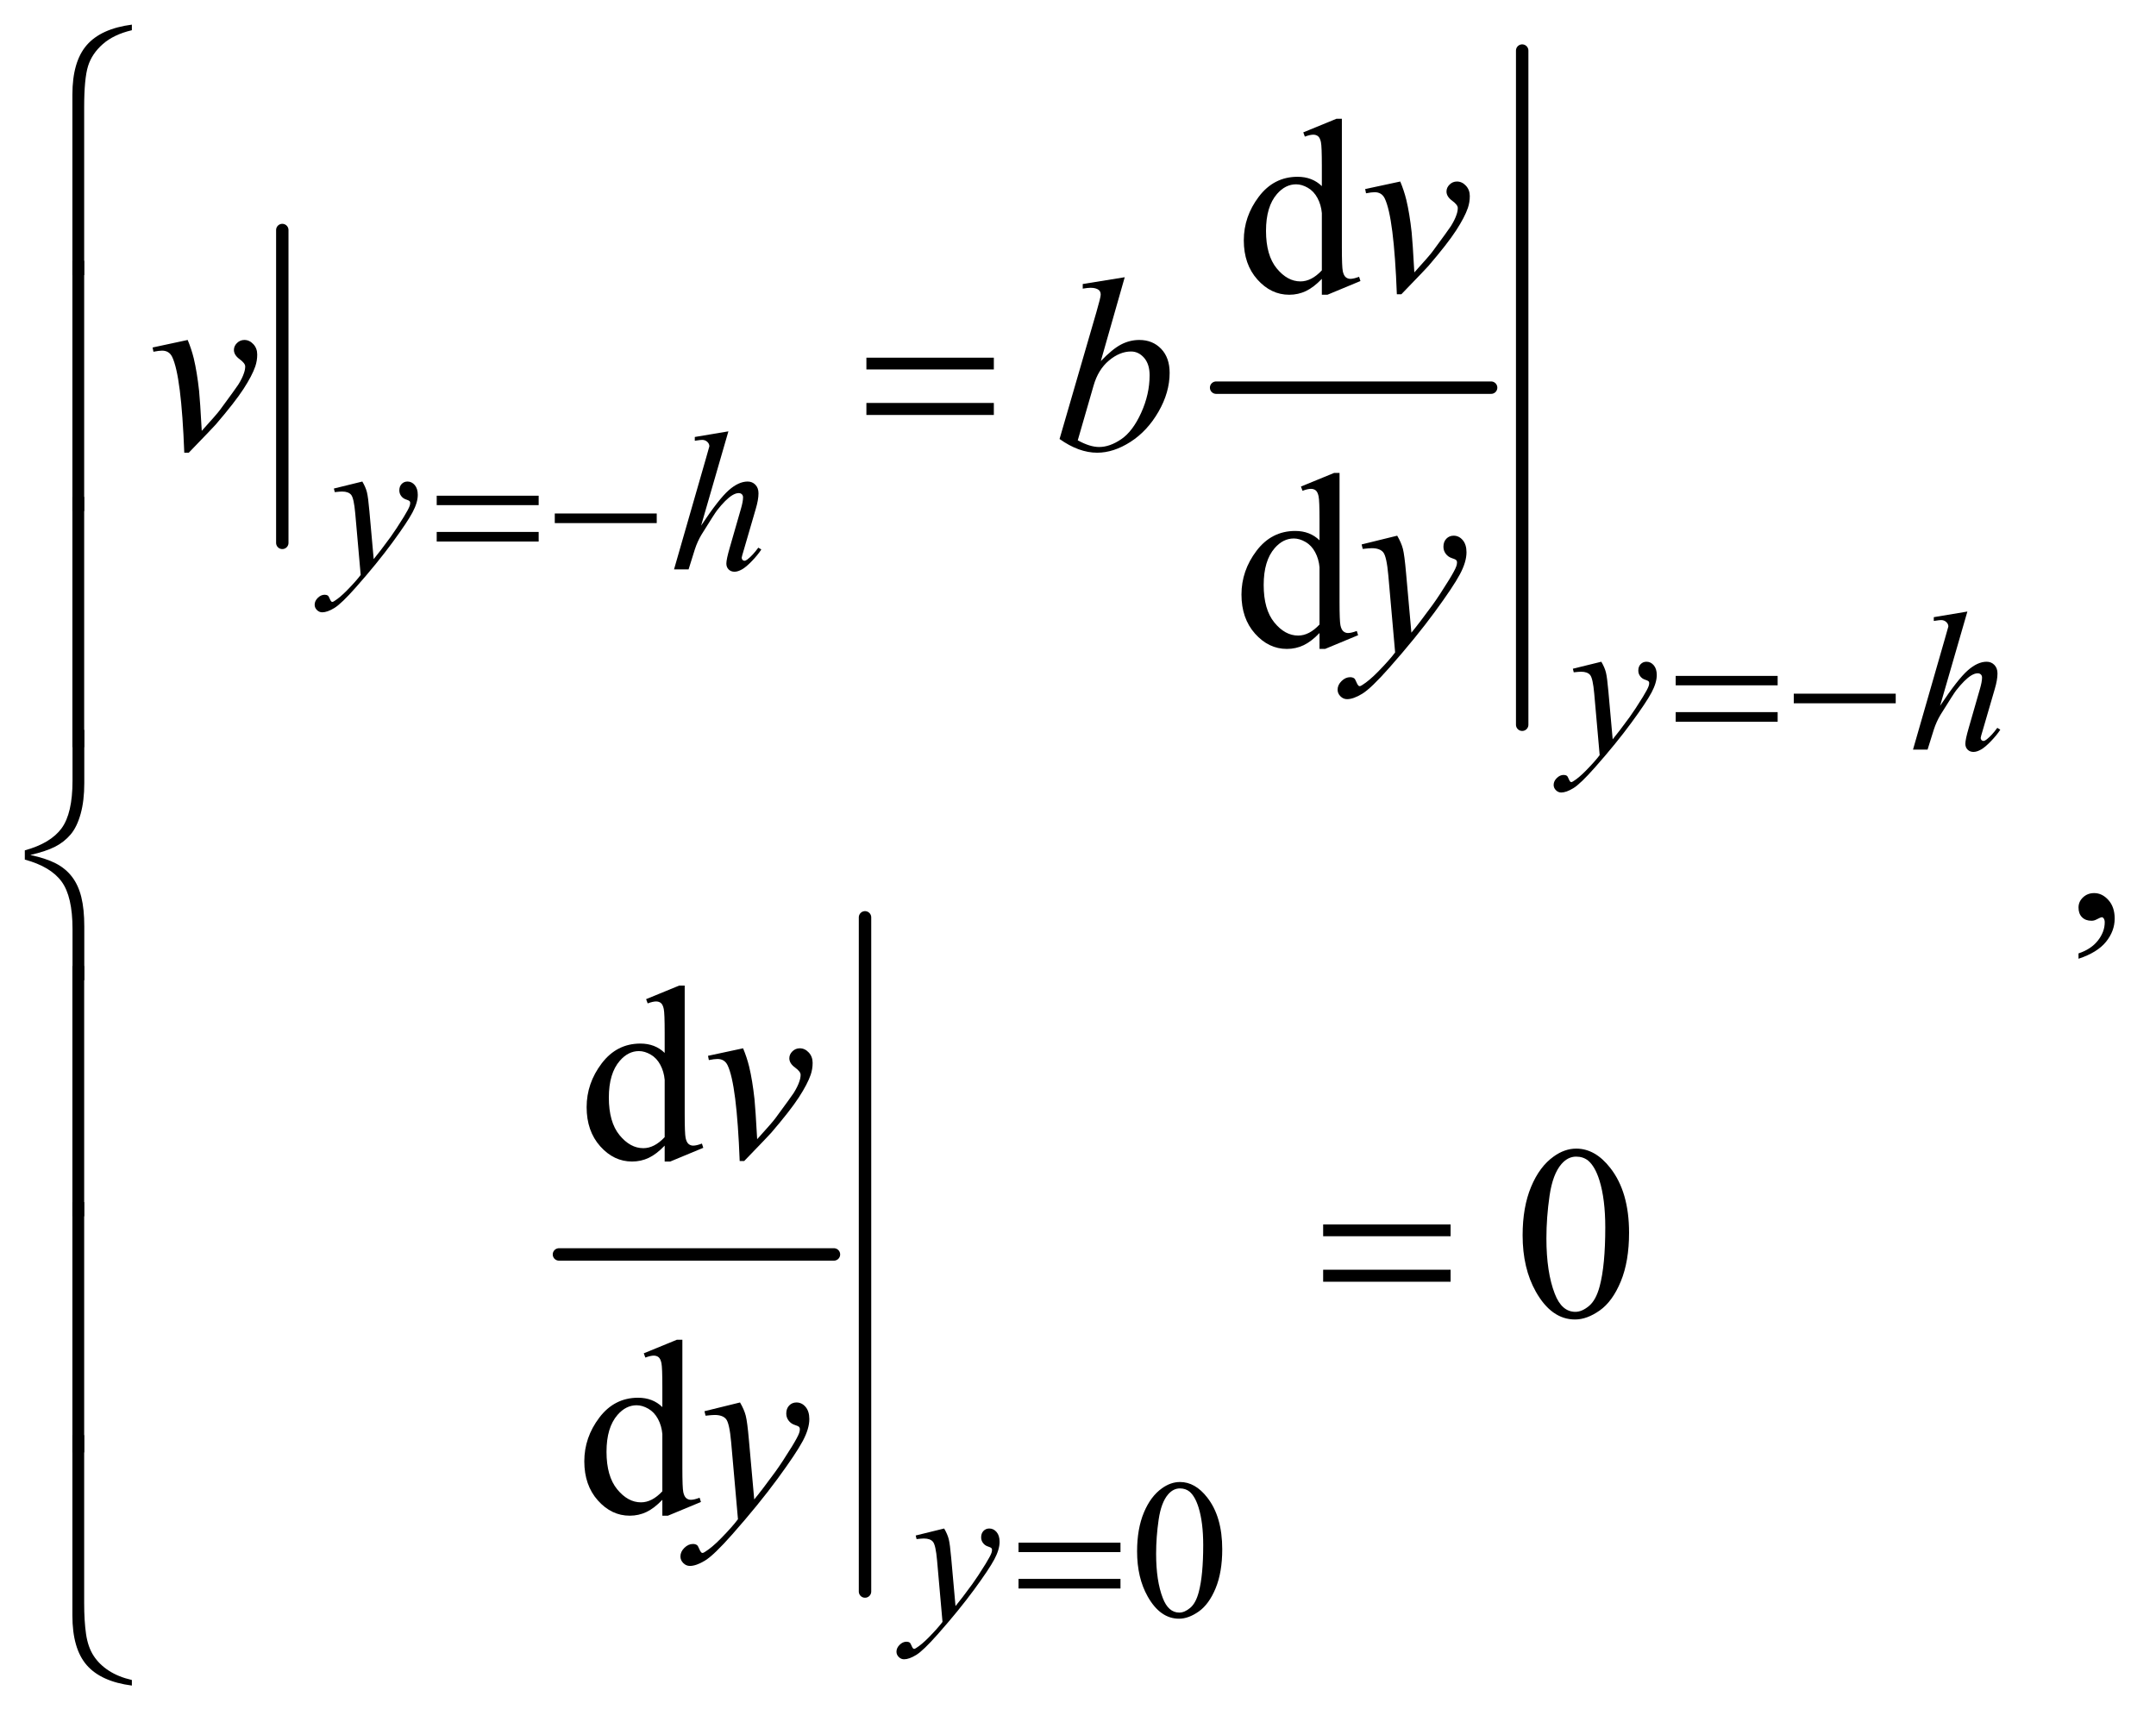 <?xml version="1.0" encoding="UTF-8"?>
<!DOCTYPE svg PUBLIC '-//W3C//DTD SVG 1.0//EN'
          'http://www.w3.org/TR/2001/REC-SVG-20010904/DTD/svg10.dtd'>
<svg stroke-dasharray="none" shape-rendering="auto" xmlns="http://www.w3.org/2000/svg" font-family="'Dialog'" text-rendering="auto" width="136" fill-opacity="1" color-interpolation="auto" color-rendering="auto" preserveAspectRatio="xMidYMid meet" font-size="12px" viewBox="0 0 136 109" fill="black" xmlns:xlink="http://www.w3.org/1999/xlink" stroke="black" image-rendering="auto" stroke-miterlimit="10" stroke-linecap="square" stroke-linejoin="miter" font-style="normal" stroke-width="1" height="109" stroke-dashoffset="0" font-weight="normal" stroke-opacity="1"
><!--Generated by the Batik Graphics2D SVG Generator--><defs id="genericDefs"
  /><g
  ><defs id="defs1"
    ><clipPath clipPathUnits="userSpaceOnUse" id="clipPath1"
      ><path d="M0.977 1.084 L86.917 1.084 L86.917 70.019 L0.977 70.019 L0.977 1.084 Z"
      /></clipPath
      ><clipPath clipPathUnits="userSpaceOnUse" id="clipPath2"
      ><path d="M31.324 34.645 L31.324 2237.043 L2785.802 2237.043 L2785.802 34.645 Z"
      /></clipPath
    ></defs
    ><g stroke-width="16" transform="scale(1.576,1.576) translate(-0.977,-1.084) matrix(0.031,0,0,0.031,0,0)" stroke-linejoin="round" stroke-linecap="round"
    ><line y2="736" fill="none" x1="396" clip-path="url(#clipPath2)" x2="396" y1="332"
    /></g
    ><g stroke-width="16" transform="matrix(0.049,0,0,0.049,-1.54,-1.709)" stroke-linejoin="round" stroke-linecap="round"
    ><line y2="534" fill="none" x1="1597" clip-path="url(#clipPath2)" x2="1951" y1="534"
    /></g
    ><g stroke-width="16" transform="matrix(0.049,0,0,0.049,-1.54,-1.709)" stroke-linejoin="round" stroke-linecap="round"
    ><line y2="968" fill="none" x1="1991" clip-path="url(#clipPath2)" x2="1991" y1="100"
    /></g
    ><g stroke-width="16" transform="matrix(0.049,0,0,0.049,-1.54,-1.709)" stroke-linejoin="round" stroke-linecap="round"
    ><line y2="1650" fill="none" x1="751" clip-path="url(#clipPath2)" x2="1105" y1="1650"
    /></g
    ><g stroke-width="16" transform="matrix(0.049,0,0,0.049,-1.54,-1.709)" stroke-linejoin="round" stroke-linecap="round"
    ><line y2="2084" fill="none" x1="1145" clip-path="url(#clipPath2)" x2="1145" y1="1216"
    /></g
    ><g transform="matrix(0.049,0,0,0.049,-1.54,-1.709)"
    ><path d="M1495.25 2032.25 Q1495.25 2003.25 1504 1982.312 Q1512.75 1961.375 1527.25 1951.125 Q1538.5 1943 1550.5 1943 Q1570 1943 1585.5 1962.875 Q1604.875 1987.5 1604.875 2029.625 Q1604.875 2059.125 1596.375 2079.75 Q1587.875 2100.375 1574.688 2109.688 Q1561.5 2119 1549.25 2119 Q1525 2119 1508.875 2090.375 Q1495.25 2066.25 1495.25 2032.25 ZM1519.75 2035.375 Q1519.75 2070.375 1528.375 2092.5 Q1535.5 2111.125 1549.625 2111.125 Q1556.375 2111.125 1563.625 2105.062 Q1570.875 2099 1574.625 2084.75 Q1580.375 2063.25 1580.375 2024.125 Q1580.375 1995.125 1574.375 1975.75 Q1569.875 1961.375 1562.75 1955.375 Q1557.625 1951.25 1550.375 1951.25 Q1541.875 1951.25 1535.25 1958.875 Q1526.25 1969.25 1523 1991.5 Q1519.75 2013.75 1519.75 2035.375 Z" stroke="none" clip-path="url(#clipPath2)"
    /></g
    ><g transform="matrix(0.049,0,0,0.049,-1.54,-1.709)"
    ><path d="M1733.094 393.906 Q1722.625 404.844 1712.625 409.609 Q1702.625 414.375 1691.062 414.375 Q1667.625 414.375 1650.125 394.766 Q1632.625 375.156 1632.625 344.375 Q1632.625 313.594 1652 288.047 Q1671.375 262.5 1701.844 262.5 Q1720.75 262.5 1733.094 274.531 L1733.094 248.125 Q1733.094 223.594 1731.922 217.969 Q1730.75 212.344 1728.25 210.312 Q1725.75 208.281 1722 208.281 Q1717.938 208.281 1711.219 210.781 L1709.188 205.312 L1751.844 187.812 L1758.875 187.812 L1758.875 353.281 Q1758.875 378.438 1760.047 383.984 Q1761.219 389.531 1763.797 391.719 Q1766.375 393.906 1769.812 393.906 Q1774.031 393.906 1781.062 391.25 L1782.781 396.719 L1740.281 414.375 L1733.094 414.375 L1733.094 393.906 ZM1733.094 382.969 L1733.094 309.219 Q1732.156 298.594 1727.469 289.844 Q1722.781 281.094 1715.047 276.641 Q1707.312 272.188 1699.969 272.188 Q1686.219 272.188 1675.438 284.531 Q1661.219 300.781 1661.219 332.031 Q1661.219 363.594 1674.969 380.391 Q1688.719 397.188 1705.594 397.188 Q1719.812 397.188 1733.094 382.969 Z" stroke="none" clip-path="url(#clipPath2)"
    /></g
    ><g transform="matrix(0.049,0,0,0.049,-1.54,-1.709)"
    ><path d="M1730.094 849.906 Q1719.625 860.844 1709.625 865.609 Q1699.625 870.375 1688.062 870.375 Q1664.625 870.375 1647.125 850.766 Q1629.625 831.156 1629.625 800.375 Q1629.625 769.594 1649 744.047 Q1668.375 718.5 1698.844 718.5 Q1717.75 718.5 1730.094 730.531 L1730.094 704.125 Q1730.094 679.594 1728.922 673.969 Q1727.75 668.344 1725.25 666.312 Q1722.75 664.281 1719 664.281 Q1714.938 664.281 1708.219 666.781 L1706.188 661.312 L1748.844 643.812 L1755.875 643.812 L1755.875 809.281 Q1755.875 834.438 1757.047 839.984 Q1758.219 845.531 1760.797 847.719 Q1763.375 849.906 1766.812 849.906 Q1771.031 849.906 1778.062 847.25 L1779.781 852.719 L1737.281 870.375 L1730.094 870.375 L1730.094 849.906 ZM1730.094 838.969 L1730.094 765.219 Q1729.156 754.594 1724.469 745.844 Q1719.781 737.094 1712.047 732.641 Q1704.312 728.188 1696.969 728.188 Q1683.219 728.188 1672.438 740.531 Q1658.219 756.781 1658.219 788.031 Q1658.219 819.594 1671.969 836.391 Q1685.719 853.188 1702.594 853.188 Q1716.812 853.188 1730.094 838.969 Z" stroke="none" clip-path="url(#clipPath2)"
    /></g
    ><g transform="matrix(0.049,0,0,0.049,-1.54,-1.709)"
    ><path d="M2707.188 1269.281 L2707.188 1262.406 Q2723.281 1257.094 2732.109 1245.922 Q2740.938 1234.75 2740.938 1222.25 Q2740.938 1219.281 2739.531 1217.25 Q2738.438 1215.844 2737.344 1215.844 Q2735.625 1215.844 2729.844 1218.969 Q2727.031 1220.375 2723.906 1220.375 Q2716.25 1220.375 2711.719 1215.844 Q2707.188 1211.312 2707.188 1203.344 Q2707.188 1195.688 2713.047 1190.219 Q2718.906 1184.75 2727.344 1184.75 Q2737.656 1184.75 2745.703 1193.734 Q2753.75 1202.719 2753.75 1217.562 Q2753.75 1233.656 2742.578 1247.484 Q2731.406 1261.312 2707.188 1269.281 Z" stroke="none" clip-path="url(#clipPath2)"
    /></g
    ><g transform="matrix(0.049,0,0,0.049,-1.54,-1.709)"
    ><path d="M887.094 1509.906 Q876.625 1520.844 866.625 1525.609 Q856.625 1530.375 845.062 1530.375 Q821.625 1530.375 804.125 1510.766 Q786.625 1491.156 786.625 1460.375 Q786.625 1429.594 806 1404.047 Q825.375 1378.5 855.844 1378.5 Q874.75 1378.5 887.094 1390.531 L887.094 1364.125 Q887.094 1339.594 885.922 1333.969 Q884.75 1328.344 882.25 1326.312 Q879.75 1324.281 876 1324.281 Q871.938 1324.281 865.219 1326.781 L863.188 1321.312 L905.844 1303.812 L912.875 1303.812 L912.875 1469.281 Q912.875 1494.438 914.047 1499.984 Q915.219 1505.531 917.797 1507.719 Q920.375 1509.906 923.812 1509.906 Q928.031 1509.906 935.062 1507.25 L936.781 1512.719 L894.281 1530.375 L887.094 1530.375 L887.094 1509.906 ZM887.094 1498.969 L887.094 1425.219 Q886.156 1414.594 881.469 1405.844 Q876.781 1397.094 869.047 1392.641 Q861.312 1388.188 853.969 1388.188 Q840.219 1388.188 829.438 1400.531 Q815.219 1416.781 815.219 1448.031 Q815.219 1479.594 828.969 1496.391 Q842.719 1513.188 859.594 1513.188 Q873.812 1513.188 887.094 1498.969 Z" stroke="none" clip-path="url(#clipPath2)"
    /></g
    ><g transform="matrix(0.049,0,0,0.049,-1.54,-1.709)"
    ><path d="M1991.562 1625.312 Q1991.562 1589.062 2002.5 1562.891 Q2013.438 1536.719 2031.562 1523.906 Q2045.625 1513.75 2060.625 1513.75 Q2085 1513.75 2104.375 1538.594 Q2128.594 1569.375 2128.594 1622.031 Q2128.594 1658.906 2117.969 1684.688 Q2107.344 1710.469 2090.859 1722.109 Q2074.375 1733.75 2059.062 1733.75 Q2028.75 1733.75 2008.594 1697.969 Q1991.562 1667.812 1991.562 1625.312 ZM2022.188 1629.219 Q2022.188 1672.969 2032.969 1700.625 Q2041.875 1723.906 2059.531 1723.906 Q2067.969 1723.906 2077.031 1716.328 Q2086.094 1708.75 2090.781 1690.938 Q2097.969 1664.062 2097.969 1615.156 Q2097.969 1578.906 2090.469 1554.688 Q2084.844 1536.719 2075.938 1529.219 Q2069.531 1524.062 2060.469 1524.062 Q2049.844 1524.062 2041.562 1533.594 Q2030.312 1546.562 2026.25 1574.375 Q2022.188 1602.188 2022.188 1629.219 Z" stroke="none" clip-path="url(#clipPath2)"
    /></g
    ><g transform="matrix(0.049,0,0,0.049,-1.54,-1.709)"
    ><path d="M884.094 1965.906 Q873.625 1976.844 863.625 1981.609 Q853.625 1986.375 842.062 1986.375 Q818.625 1986.375 801.125 1966.766 Q783.625 1947.156 783.625 1916.375 Q783.625 1885.594 803 1860.047 Q822.375 1834.5 852.844 1834.5 Q871.75 1834.5 884.094 1846.531 L884.094 1820.125 Q884.094 1795.594 882.922 1789.969 Q881.75 1784.344 879.25 1782.312 Q876.75 1780.281 873 1780.281 Q868.938 1780.281 862.219 1782.781 L860.188 1777.312 L902.844 1759.812 L909.875 1759.812 L909.875 1925.281 Q909.875 1950.438 911.047 1955.984 Q912.219 1961.531 914.797 1963.719 Q917.375 1965.906 920.812 1965.906 Q925.031 1965.906 932.062 1963.25 L933.781 1968.719 L891.281 1986.375 L884.094 1986.375 L884.094 1965.906 ZM884.094 1954.969 L884.094 1881.219 Q883.156 1870.594 878.469 1861.844 Q873.781 1853.094 866.047 1848.641 Q858.312 1844.188 850.969 1844.188 Q837.219 1844.188 826.438 1856.531 Q812.219 1872.781 812.219 1904.031 Q812.219 1935.594 825.969 1952.391 Q839.719 1969.188 856.594 1969.188 Q870.812 1969.188 884.094 1954.969 Z" stroke="none" clip-path="url(#clipPath2)"
    /></g
    ><g transform="matrix(0.049,0,0,0.049,-1.54,-1.709)"
    ><path d="M497.875 654.875 Q502.125 662.125 503.75 668.438 Q505.375 674.75 507 693.25 L512.5 754.75 Q520 745.75 534.25 726.25 Q541.125 716.75 551.25 700.375 Q557.375 690.375 558.75 686.375 Q559.5 684.375 559.5 682.25 Q559.5 680.875 558.625 680 Q557.75 679.125 554.062 677.938 Q550.375 676.75 547.938 673.562 Q545.5 670.375 545.5 666.25 Q545.5 661.125 548.5 658 Q551.5 654.875 556 654.875 Q561.5 654.875 565.375 659.438 Q569.25 664 569.25 672 Q569.25 681.875 562.5 694.562 Q555.75 707.25 536.5 733.5 Q517.25 759.75 489.875 790.75 Q471 812.125 461.875 817.688 Q452.75 823.25 446.25 823.25 Q442.375 823.25 439.438 820.312 Q436.5 817.375 436.5 813.5 Q436.5 808.625 440.562 804.625 Q444.625 800.625 449.375 800.625 Q451.875 800.625 453.5 801.75 Q454.5 802.375 455.688 805.312 Q456.875 808.25 457.875 809.25 Q458.5 809.875 459.375 809.875 Q460.125 809.875 462 808.625 Q468.875 804.375 478 795.125 Q490 782.875 495.75 775.125 L488.75 695.875 Q487 676.25 483.5 672 Q480 667.75 471.75 667.75 Q469.125 667.75 462.375 668.5 L461.25 663.875 L497.875 654.875 ZM969.125 590.25 L934 711.625 Q956.75 677.375 969.5 666.125 Q982.25 654.875 993.875 654.875 Q999.875 654.875 1003.875 659 Q1007.875 663.125 1007.875 670 Q1007.875 678.25 1004.375 690 L989.125 742.375 Q986.25 751.875 986.25 752.875 Q986.25 754.625 987.312 755.75 Q988.375 756.875 989.75 756.875 Q991.375 756.875 993.5 755.25 Q1000.625 749.75 1007.625 740 L1011.5 742.375 Q1007.25 749 999.688 756.938 Q992.125 764.875 986.688 767.938 Q981.25 771 977 771 Q972.375 771 969.438 768.062 Q966.5 765.125 966.5 760.5 Q966.5 755 970.875 740 L985.25 690 Q988 680.625 988 675.25 Q988 672.75 986.438 671.25 Q984.875 669.75 982.375 669.75 Q978.75 669.75 974.125 672.5 Q965.625 677.75 954.5 692 Q951.5 695.875 934.5 723.25 Q929.25 732 925.875 742.375 L917.875 768 L899.125 768 L940.25 625 L944.625 609.5 Q944.625 606.25 941.938 603.75 Q939.25 601.25 935.375 601.25 Q933.125 601.25 928.5 602 L925.875 602.375 L925.875 597.5 L969.125 590.25 Z" stroke="none" clip-path="url(#clipPath2)"
    /></g
    ><g transform="matrix(0.049,0,0,0.049,-1.54,-1.709)"
    ><path d="M2092.875 886.875 Q2097.125 894.125 2098.75 900.438 Q2100.375 906.75 2102 925.25 L2107.5 986.75 Q2115 977.75 2129.25 958.25 Q2136.125 948.75 2146.25 932.375 Q2152.375 922.375 2153.75 918.375 Q2154.5 916.375 2154.5 914.25 Q2154.5 912.875 2153.625 912 Q2152.75 911.125 2149.062 909.938 Q2145.375 908.75 2142.938 905.562 Q2140.5 902.375 2140.5 898.25 Q2140.5 893.125 2143.5 890 Q2146.5 886.875 2151 886.875 Q2156.5 886.875 2160.375 891.438 Q2164.25 896 2164.25 904 Q2164.25 913.875 2157.5 926.562 Q2150.75 939.25 2131.5 965.5 Q2112.25 991.75 2084.875 1022.75 Q2066 1044.125 2056.875 1049.688 Q2047.75 1055.25 2041.25 1055.25 Q2037.375 1055.25 2034.438 1052.312 Q2031.5 1049.375 2031.5 1045.5 Q2031.5 1040.625 2035.562 1036.625 Q2039.625 1032.625 2044.375 1032.625 Q2046.875 1032.625 2048.5 1033.75 Q2049.5 1034.375 2050.688 1037.312 Q2051.875 1040.25 2052.875 1041.25 Q2053.5 1041.875 2054.375 1041.875 Q2055.125 1041.875 2057 1040.625 Q2063.875 1036.375 2073 1027.125 Q2085 1014.875 2090.75 1007.125 L2083.75 927.875 Q2082 908.25 2078.5 904 Q2075 899.75 2066.75 899.75 Q2064.125 899.75 2057.375 900.5 L2056.25 895.875 L2092.875 886.875 ZM2564.125 822.25 L2529 943.625 Q2551.75 909.375 2564.5 898.125 Q2577.25 886.875 2588.875 886.875 Q2594.875 886.875 2598.875 891 Q2602.875 895.125 2602.875 902 Q2602.875 910.25 2599.375 922 L2584.125 974.375 Q2581.25 983.875 2581.25 984.875 Q2581.25 986.625 2582.312 987.75 Q2583.375 988.875 2584.75 988.875 Q2586.375 988.875 2588.5 987.25 Q2595.625 981.75 2602.625 972 L2606.5 974.375 Q2602.25 981 2594.688 988.938 Q2587.125 996.875 2581.688 999.938 Q2576.25 1003 2572 1003 Q2567.375 1003 2564.438 1000.062 Q2561.5 997.125 2561.5 992.5 Q2561.5 987 2565.875 972 L2580.25 922 Q2583 912.625 2583 907.25 Q2583 904.75 2581.438 903.25 Q2579.875 901.75 2577.375 901.75 Q2573.75 901.75 2569.125 904.5 Q2560.625 909.75 2549.5 924 Q2546.5 927.875 2529.5 955.25 Q2524.25 964 2520.875 974.375 L2512.875 1000 L2494.125 1000 L2535.25 857 L2539.625 841.5 Q2539.625 838.25 2536.938 835.75 Q2534.25 833.25 2530.375 833.25 Q2528.125 833.25 2523.5 834 L2520.875 834.375 L2520.875 829.5 L2564.125 822.25 Z" stroke="none" clip-path="url(#clipPath2)"
    /></g
    ><g transform="matrix(0.049,0,0,0.049,-1.54,-1.709)"
    ><path d="M1246.875 2002.875 Q1251.125 2010.125 1252.75 2016.438 Q1254.375 2022.75 1256 2041.25 L1261.5 2102.75 Q1269 2093.75 1283.25 2074.25 Q1290.125 2064.75 1300.25 2048.375 Q1306.375 2038.375 1307.75 2034.375 Q1308.5 2032.375 1308.5 2030.25 Q1308.5 2028.875 1307.625 2028 Q1306.75 2027.125 1303.062 2025.938 Q1299.375 2024.75 1296.938 2021.562 Q1294.5 2018.375 1294.5 2014.25 Q1294.5 2009.125 1297.5 2006 Q1300.5 2002.875 1305 2002.875 Q1310.5 2002.875 1314.375 2007.438 Q1318.25 2012 1318.25 2020 Q1318.25 2029.875 1311.5 2042.562 Q1304.75 2055.25 1285.5 2081.5 Q1266.25 2107.75 1238.875 2138.75 Q1220 2160.125 1210.875 2165.688 Q1201.75 2171.25 1195.25 2171.25 Q1191.375 2171.25 1188.438 2168.312 Q1185.5 2165.375 1185.5 2161.5 Q1185.5 2156.625 1189.562 2152.625 Q1193.625 2148.625 1198.375 2148.625 Q1200.875 2148.625 1202.5 2149.75 Q1203.5 2150.375 1204.688 2153.312 Q1205.875 2156.25 1206.875 2157.25 Q1207.5 2157.875 1208.375 2157.875 Q1209.125 2157.875 1211 2156.625 Q1217.875 2152.375 1227 2143.125 Q1239 2130.875 1244.75 2123.125 L1237.75 2043.875 Q1236 2024.25 1232.5 2020 Q1229 2015.75 1220.75 2015.75 Q1218.125 2015.75 1211.375 2016.5 L1210.25 2011.875 L1246.875 2002.875 Z" stroke="none" clip-path="url(#clipPath2)"
    /></g
    ><g transform="matrix(0.049,0,0,0.049,-1.54,-1.709)"
    ><path d="M1788.875 278.281 L1834.031 268.594 Q1838.875 280.156 1841.844 292.188 Q1846.062 309.844 1848.719 334.062 Q1849.969 346.25 1852.156 385.625 Q1871.688 364.062 1875.438 358.906 Q1896.062 330.938 1899.188 326.094 Q1904.344 317.812 1906.375 311.562 Q1908.094 306.875 1908.094 302.656 Q1908.094 298.594 1900.828 293.281 Q1893.562 287.969 1893.562 281.406 Q1893.562 276.406 1897.547 272.5 Q1901.531 268.594 1907 268.594 Q1913.562 268.594 1918.562 273.984 Q1923.562 279.375 1923.562 287.344 Q1923.562 295.312 1921.062 302.656 Q1917 314.531 1905.906 331.641 Q1894.812 348.75 1870.125 377.5 Q1867 381.094 1835.438 413.75 L1829.656 413.75 Q1825.906 314.844 1814.031 290.312 Q1810.125 282.344 1801.062 282.344 Q1797.156 282.344 1789.969 283.75 L1788.875 278.281 Z" stroke="none" clip-path="url(#clipPath2)"
    /></g
    ><g transform="matrix(0.049,0,0,0.049,-1.54,-1.709)"
    ><path d="M227.875 482.281 L273.031 472.594 Q277.875 484.156 280.844 496.188 Q285.062 513.844 287.719 538.062 Q288.969 550.25 291.156 589.625 Q310.688 568.062 314.438 562.906 Q335.062 534.938 338.188 530.094 Q343.344 521.812 345.375 515.562 Q347.094 510.875 347.094 506.656 Q347.094 502.594 339.828 497.281 Q332.562 491.969 332.562 485.406 Q332.562 480.406 336.547 476.5 Q340.531 472.594 346 472.594 Q352.562 472.594 357.562 477.984 Q362.562 483.375 362.562 491.344 Q362.562 499.312 360.062 506.656 Q356 518.531 344.906 535.641 Q333.812 552.75 309.125 581.5 Q306 585.094 274.438 617.75 L268.656 617.75 Q264.906 518.844 253.031 494.312 Q249.125 486.344 240.062 486.344 Q236.156 486.344 228.969 487.75 L227.875 482.281 ZM1479.344 391.812 L1448.562 499.781 Q1463.562 484.156 1474.734 478.375 Q1485.906 472.594 1498.094 472.594 Q1515.281 472.594 1526.219 484 Q1537.156 495.406 1537.156 514.938 Q1537.156 540.094 1522.781 565.016 Q1508.406 589.938 1486.688 603.844 Q1464.969 617.75 1443.875 617.75 Q1420.281 617.75 1395.438 600.094 L1442.938 436.5 Q1448.406 417.594 1448.406 414.312 Q1448.406 410.25 1445.906 408.219 Q1442.312 405.406 1435.281 405.406 Q1432 405.406 1425.281 406.5 L1425.281 400.562 L1479.344 391.812 ZM1418.875 601.812 Q1434.5 610.406 1446.375 610.406 Q1460.125 610.406 1474.891 600.328 Q1489.656 590.25 1500.516 566.344 Q1511.375 542.438 1511.375 518.062 Q1511.375 503.688 1504.266 495.562 Q1497.156 487.438 1487.469 487.438 Q1472.938 487.438 1459.031 499.078 Q1445.125 510.719 1439.188 531.5 L1418.875 601.812 Z" stroke="none" clip-path="url(#clipPath2)"
    /></g
    ><g transform="matrix(0.049,0,0,0.049,-1.54,-1.709)"
    ><path d="M1830.094 724.594 Q1835.406 733.656 1837.438 741.547 Q1839.469 749.438 1841.5 772.562 L1848.375 849.438 Q1857.75 838.188 1875.562 813.812 Q1884.156 801.938 1896.812 781.469 Q1904.469 768.969 1906.188 763.969 Q1907.125 761.469 1907.125 758.812 Q1907.125 757.094 1906.031 756 Q1904.938 754.906 1900.328 753.422 Q1895.719 751.938 1892.672 747.953 Q1889.625 743.969 1889.625 738.812 Q1889.625 732.406 1893.375 728.5 Q1897.125 724.594 1902.75 724.594 Q1909.625 724.594 1914.469 730.297 Q1919.312 736 1919.312 746 Q1919.312 758.344 1910.875 774.203 Q1902.438 790.062 1878.375 822.875 Q1854.312 855.688 1820.094 894.438 Q1796.5 921.156 1785.094 928.109 Q1773.688 935.062 1765.562 935.062 Q1760.719 935.062 1757.047 931.391 Q1753.375 927.719 1753.375 922.875 Q1753.375 916.781 1758.453 911.781 Q1763.531 906.781 1769.469 906.781 Q1772.594 906.781 1774.625 908.188 Q1775.875 908.969 1777.359 912.641 Q1778.844 916.312 1780.094 917.562 Q1780.875 918.344 1781.969 918.344 Q1782.906 918.344 1785.25 916.781 Q1793.844 911.469 1805.25 899.906 Q1820.25 884.594 1827.438 874.906 L1818.688 775.844 Q1816.5 751.312 1812.125 746 Q1807.75 740.688 1797.438 740.688 Q1794.156 740.688 1785.719 741.625 L1784.312 735.844 L1830.094 724.594 Z" stroke="none" clip-path="url(#clipPath2)"
    /></g
    ><g transform="matrix(0.049,0,0,0.049,-1.54,-1.709)"
    ><path d="M942.875 1394.281 L988.031 1384.594 Q992.875 1396.156 995.844 1408.188 Q1000.062 1425.844 1002.719 1450.062 Q1003.969 1462.25 1006.156 1501.625 Q1025.688 1480.062 1029.438 1474.906 Q1050.062 1446.938 1053.188 1442.094 Q1058.344 1433.812 1060.375 1427.562 Q1062.094 1422.875 1062.094 1418.656 Q1062.094 1414.594 1054.828 1409.281 Q1047.562 1403.969 1047.562 1397.406 Q1047.562 1392.406 1051.547 1388.5 Q1055.531 1384.594 1061 1384.594 Q1067.562 1384.594 1072.562 1389.984 Q1077.562 1395.375 1077.562 1403.344 Q1077.562 1411.312 1075.062 1418.656 Q1071 1430.531 1059.906 1447.641 Q1048.812 1464.75 1024.125 1493.5 Q1021 1497.094 989.438 1529.75 L983.656 1529.75 Q979.906 1430.844 968.031 1406.312 Q964.125 1398.344 955.062 1398.344 Q951.156 1398.344 943.969 1399.75 L942.875 1394.281 Z" stroke="none" clip-path="url(#clipPath2)"
    /></g
    ><g transform="matrix(0.049,0,0,0.049,-1.54,-1.709)"
    ><path d="M984.094 1840.594 Q989.406 1849.656 991.438 1857.547 Q993.469 1865.438 995.5 1888.562 L1002.375 1965.438 Q1011.75 1954.188 1029.562 1929.812 Q1038.156 1917.938 1050.812 1897.469 Q1058.469 1884.969 1060.188 1879.969 Q1061.125 1877.469 1061.125 1874.812 Q1061.125 1873.094 1060.031 1872 Q1058.938 1870.906 1054.328 1869.422 Q1049.719 1867.938 1046.672 1863.953 Q1043.625 1859.969 1043.625 1854.812 Q1043.625 1848.406 1047.375 1844.5 Q1051.125 1840.594 1056.75 1840.594 Q1063.625 1840.594 1068.469 1846.297 Q1073.312 1852 1073.312 1862 Q1073.312 1874.344 1064.875 1890.203 Q1056.438 1906.062 1032.375 1938.875 Q1008.312 1971.688 974.094 2010.438 Q950.5 2037.156 939.094 2044.109 Q927.688 2051.062 919.562 2051.062 Q914.719 2051.062 911.047 2047.391 Q907.375 2043.719 907.375 2038.875 Q907.375 2032.781 912.453 2027.781 Q917.531 2022.781 923.469 2022.781 Q926.594 2022.781 928.625 2024.188 Q929.875 2024.969 931.359 2028.641 Q932.844 2032.312 934.094 2033.562 Q934.875 2034.344 935.969 2034.344 Q936.906 2034.344 939.25 2032.781 Q947.844 2027.469 959.25 2015.906 Q974.25 2000.594 981.438 1990.906 L972.688 1891.844 Q970.5 1867.312 966.125 1862 Q961.75 1856.688 951.438 1856.688 Q948.156 1856.688 939.719 1857.625 L938.312 1851.844 L984.094 1840.594 Z" stroke="none" clip-path="url(#clipPath2)"
    /></g
    ><g transform="matrix(0.049,0,0,0.049,-1.54,-1.709)"
    ><path d="M593.625 673.125 L724.875 673.125 L724.875 685.25 L593.625 685.25 L593.625 673.125 ZM593.625 719.75 L724.875 719.75 L724.875 732.125 L593.625 732.125 L593.625 719.75 ZM745.625 696 L876.875 696 L876.875 708.375 L745.625 708.375 L745.625 696 Z" stroke="none" clip-path="url(#clipPath2)"
    /></g
    ><g transform="matrix(0.049,0,0,0.049,-1.54,-1.709)"
    ><path d="M2188.625 905.125 L2319.875 905.125 L2319.875 917.25 L2188.625 917.25 L2188.625 905.125 ZM2188.625 951.75 L2319.875 951.75 L2319.875 964.125 L2188.625 964.125 L2188.625 951.75 ZM2340.625 928 L2471.875 928 L2471.875 940.375 L2340.625 940.375 L2340.625 928 Z" stroke="none" clip-path="url(#clipPath2)"
    /></g
    ><g transform="matrix(0.049,0,0,0.049,-1.54,-1.709)"
    ><path d="M1342.625 2021.125 L1473.875 2021.125 L1473.875 2033.25 L1342.625 2033.25 L1342.625 2021.125 ZM1342.625 2067.75 L1473.875 2067.75 L1473.875 2080.125 L1342.625 2080.125 L1342.625 2067.75 Z" stroke="none" clip-path="url(#clipPath2)"
    /></g
    ><g transform="matrix(0.049,0,0,0.049,-1.54,-1.709)"
    ><path d="M201.188 73.781 Q177.906 79.25 163.844 91.594 Q149.781 103.938 144.781 119.953 Q139.781 135.969 139.781 172.844 L139.781 389.094 L124.625 389.094 L124.625 156.75 Q124.625 114.25 143.062 93 Q161.5 71.75 201.188 66.594 L201.188 73.781 Z" stroke="none" clip-path="url(#clipPath2)"
    /></g
    ><g transform="matrix(0.049,0,0,0.049,-1.54,-1.709)"
    ><path d="M1146.781 495.406 L1310.844 495.406 L1310.844 510.562 L1146.781 510.562 L1146.781 495.406 ZM1146.781 553.688 L1310.844 553.688 L1310.844 569.156 L1146.781 569.156 L1146.781 553.688 Z" stroke="none" clip-path="url(#clipPath2)"
    /></g
    ><g transform="matrix(0.049,0,0,0.049,-1.54,-1.709)"
    ><path d="M139.781 692.938 L124.625 692.938 L124.625 370.594 L139.781 370.594 L139.781 692.938 Z" stroke="none" clip-path="url(#clipPath2)"
    /></g
    ><g transform="matrix(0.049,0,0,0.049,-1.54,-1.709)"
    ><path d="M139.781 996.938 L124.625 996.938 L124.625 674.594 L139.781 674.594 L139.781 996.938 Z" stroke="none" clip-path="url(#clipPath2)"
    /></g
    ><g transform="matrix(0.049,0,0,0.049,-1.54,-1.709)"
    ><path d="M139.938 1296.938 L124.781 1296.938 L124.781 1231 Q124.781 1189.125 110.719 1169.906 Q96.656 1150.688 63.375 1141.625 L63.375 1129.75 Q96.656 1120.531 110.719 1101.312 Q124.781 1082.094 124.781 1040.219 L124.781 974.594 L139.938 974.594 L139.938 1043.188 Q139.938 1065.844 135.25 1082.719 Q130.562 1099.594 122.359 1109.281 Q114.156 1118.969 102.438 1124.984 Q90.719 1131 70.406 1135.688 Q90.875 1140.062 103.453 1146.625 Q116.031 1153.188 124.156 1163.812 Q132.281 1174.438 136.109 1189.906 Q139.938 1205.375 139.938 1227.719 L139.938 1296.938 Z" stroke="none" clip-path="url(#clipPath2)"
    /></g
    ><g transform="matrix(0.049,0,0,0.049,-1.54,-1.709)"
    ><path d="M139.781 1600.938 L124.625 1600.938 L124.625 1278.594 L139.781 1278.594 L139.781 1600.938 Z" stroke="none" clip-path="url(#clipPath2)"
    /></g
    ><g transform="matrix(0.049,0,0,0.049,-1.54,-1.709)"
    ><path d="M1734.781 1611.406 L1898.844 1611.406 L1898.844 1626.562 L1734.781 1626.562 L1734.781 1611.406 ZM1734.781 1669.688 L1898.844 1669.688 L1898.844 1685.156 L1734.781 1685.156 L1734.781 1669.688 Z" stroke="none" clip-path="url(#clipPath2)"
    /></g
    ><g transform="matrix(0.049,0,0,0.049,-1.54,-1.709)"
    ><path d="M139.781 1904.938 L124.625 1904.938 L124.625 1582.594 L139.781 1582.594 L139.781 1904.938 Z" stroke="none" clip-path="url(#clipPath2)"
    /></g
    ><g transform="matrix(0.049,0,0,0.049,-1.54,-1.709)"
    ><path d="M201.188 2197.906 L201.188 2205.094 Q161.5 2199.938 143.062 2178.766 Q124.625 2157.594 124.625 2114.938 L124.625 1882.594 L139.781 1882.594 L139.781 2098.844 Q139.781 2122.125 142.203 2138.766 Q144.625 2155.406 151.891 2166.656 Q159.156 2177.906 171.578 2185.953 Q184 2194 201.188 2197.906 Z" stroke="none" clip-path="url(#clipPath2)"
    /></g
  ></g
></svg
>
